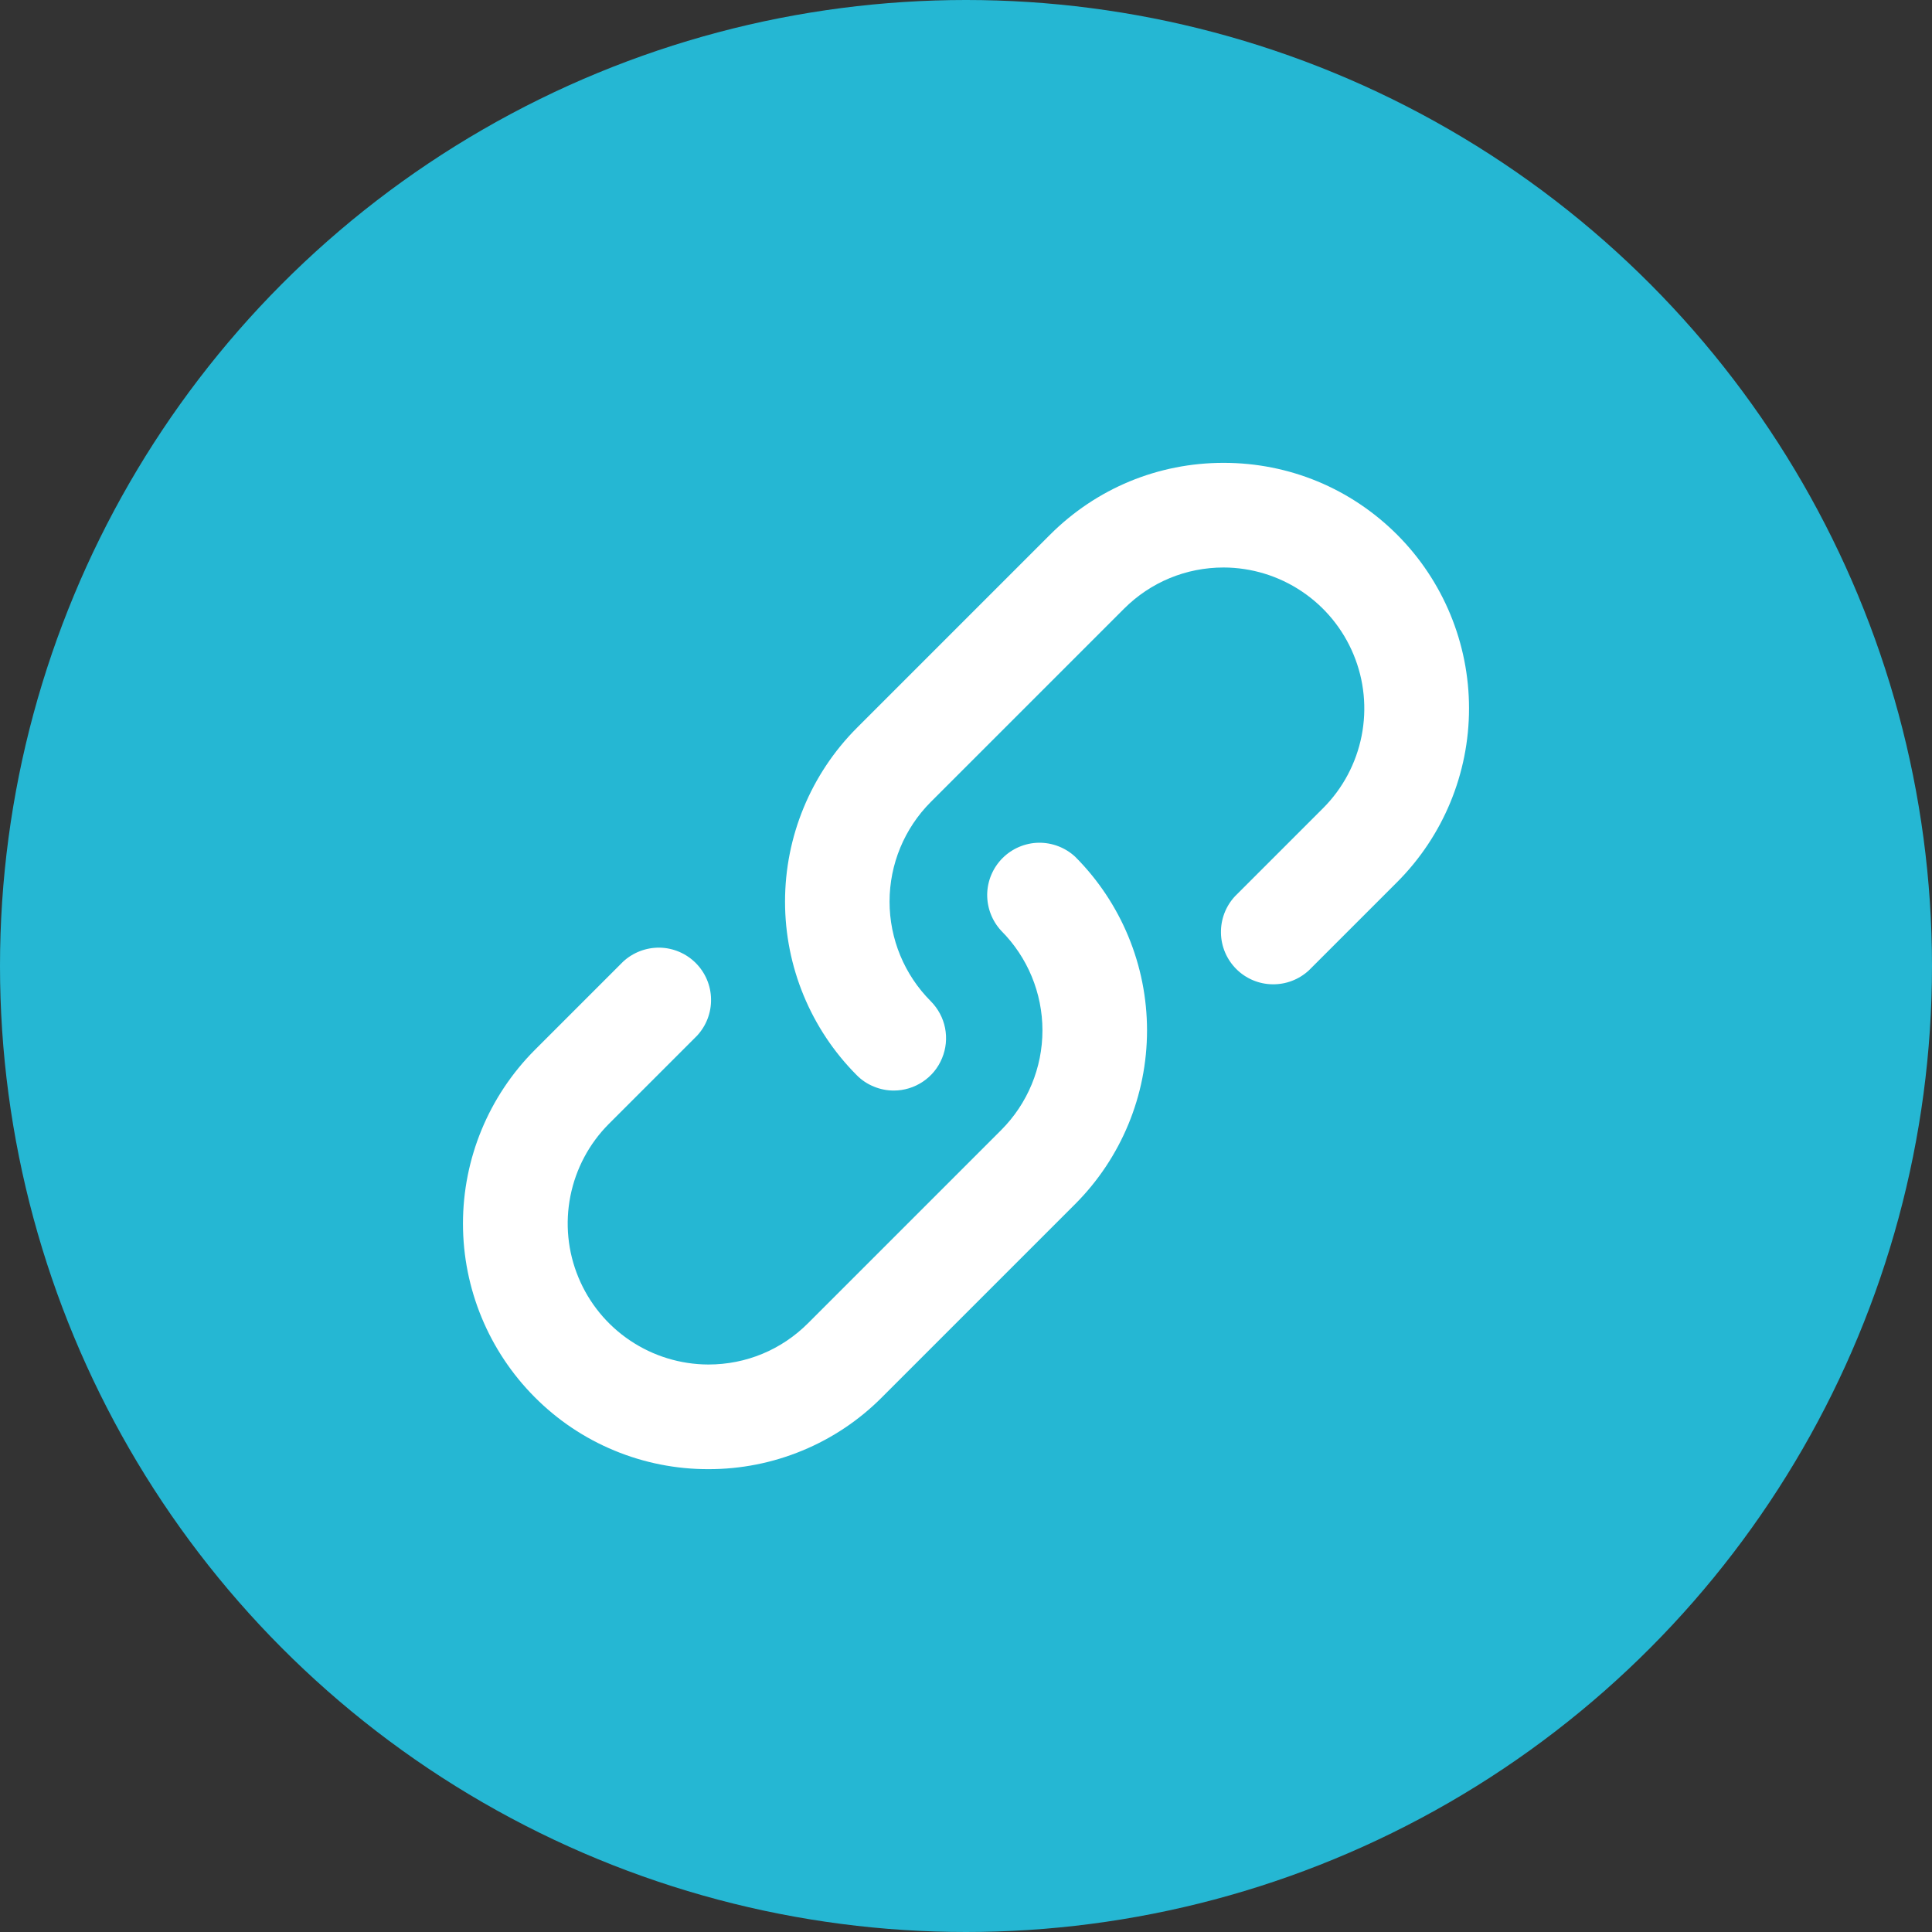<svg width="30" height="30" viewBox="0 0 30 30" fill="none" xmlns="http://www.w3.org/2000/svg">
<rect x="0" y="0" width="30" height="30" fill="#333333" stroke="none"/>
<circle cx="15" cy="15" r="15" fill="#25B7D3"/>
<g clip-path="url(#clip0_469_414)">
<path d="M13.879 16.934C13.772 16.934 13.666 16.913 13.568 16.872C13.469 16.832 13.379 16.772 13.304 16.696C12.59 15.98 12.19 15.011 12.19 14C12.19 12.989 12.59 12.02 13.304 11.304L16.304 8.304C17.024 7.584 17.982 7.187 19 7.187C20.018 7.187 20.976 7.584 21.696 8.304C22.41 9.02 22.811 9.989 22.811 11C22.811 12.011 22.41 12.98 21.696 13.696L20.325 15.067C20.171 15.21 19.967 15.288 19.757 15.284C19.546 15.281 19.345 15.195 19.197 15.047C19.048 14.898 18.962 14.697 18.959 14.486C18.955 14.276 19.033 14.072 19.176 13.918L20.547 12.547C20.852 12.241 21.059 11.851 21.143 11.427C21.227 11.003 21.184 10.563 21.018 10.164C20.853 9.765 20.573 9.423 20.214 9.183C19.855 8.942 19.432 8.813 19 8.812C18.416 8.812 17.866 9.04 17.453 9.453L14.453 12.453C14.043 12.864 13.813 13.42 13.813 14C13.813 14.58 14.043 15.136 14.453 15.547C14.566 15.661 14.644 15.806 14.675 15.963C14.706 16.121 14.69 16.284 14.628 16.432C14.567 16.581 14.463 16.708 14.329 16.797C14.196 16.886 14.039 16.934 13.878 16.934H13.879Z" fill="white"/>
<path d="M11 22.813C10.499 22.814 10.003 22.716 9.54 22.524C9.077 22.333 8.657 22.051 8.304 21.696C7.59 20.98 7.189 20.011 7.189 19C7.189 17.989 7.59 17.02 8.304 16.304L9.675 14.933C9.829 14.79 10.033 14.712 10.243 14.715C10.454 14.719 10.655 14.805 10.803 14.953C10.952 15.102 11.038 15.303 11.041 15.514C11.045 15.724 10.967 15.928 10.824 16.082L9.453 17.453C9.148 17.759 8.941 18.149 8.857 18.573C8.773 18.997 8.816 19.437 8.982 19.836C9.147 20.235 9.427 20.577 9.786 20.817C10.145 21.058 10.568 21.187 11 21.188C11.585 21.188 12.134 20.96 12.547 20.547L15.547 17.547C15.957 17.136 16.187 16.58 16.187 16C16.187 15.42 15.957 14.864 15.547 14.453C15.404 14.299 15.326 14.095 15.329 13.885C15.333 13.674 15.419 13.473 15.568 13.324C15.716 13.176 15.917 13.09 16.128 13.086C16.338 13.083 16.542 13.161 16.696 13.304C17.41 14.02 17.811 14.989 17.811 16C17.811 17.011 17.41 17.98 16.696 18.696L13.696 21.696C13.343 22.051 12.923 22.333 12.46 22.524C11.997 22.716 11.501 22.814 11 22.813Z" fill="white"/>
</g>
<defs>
<clipPath id="clip0_469_414">
<rect width="16" height="16" fill="white" transform="translate(7 7)"/>
</clipPath>
</defs>
</svg>
